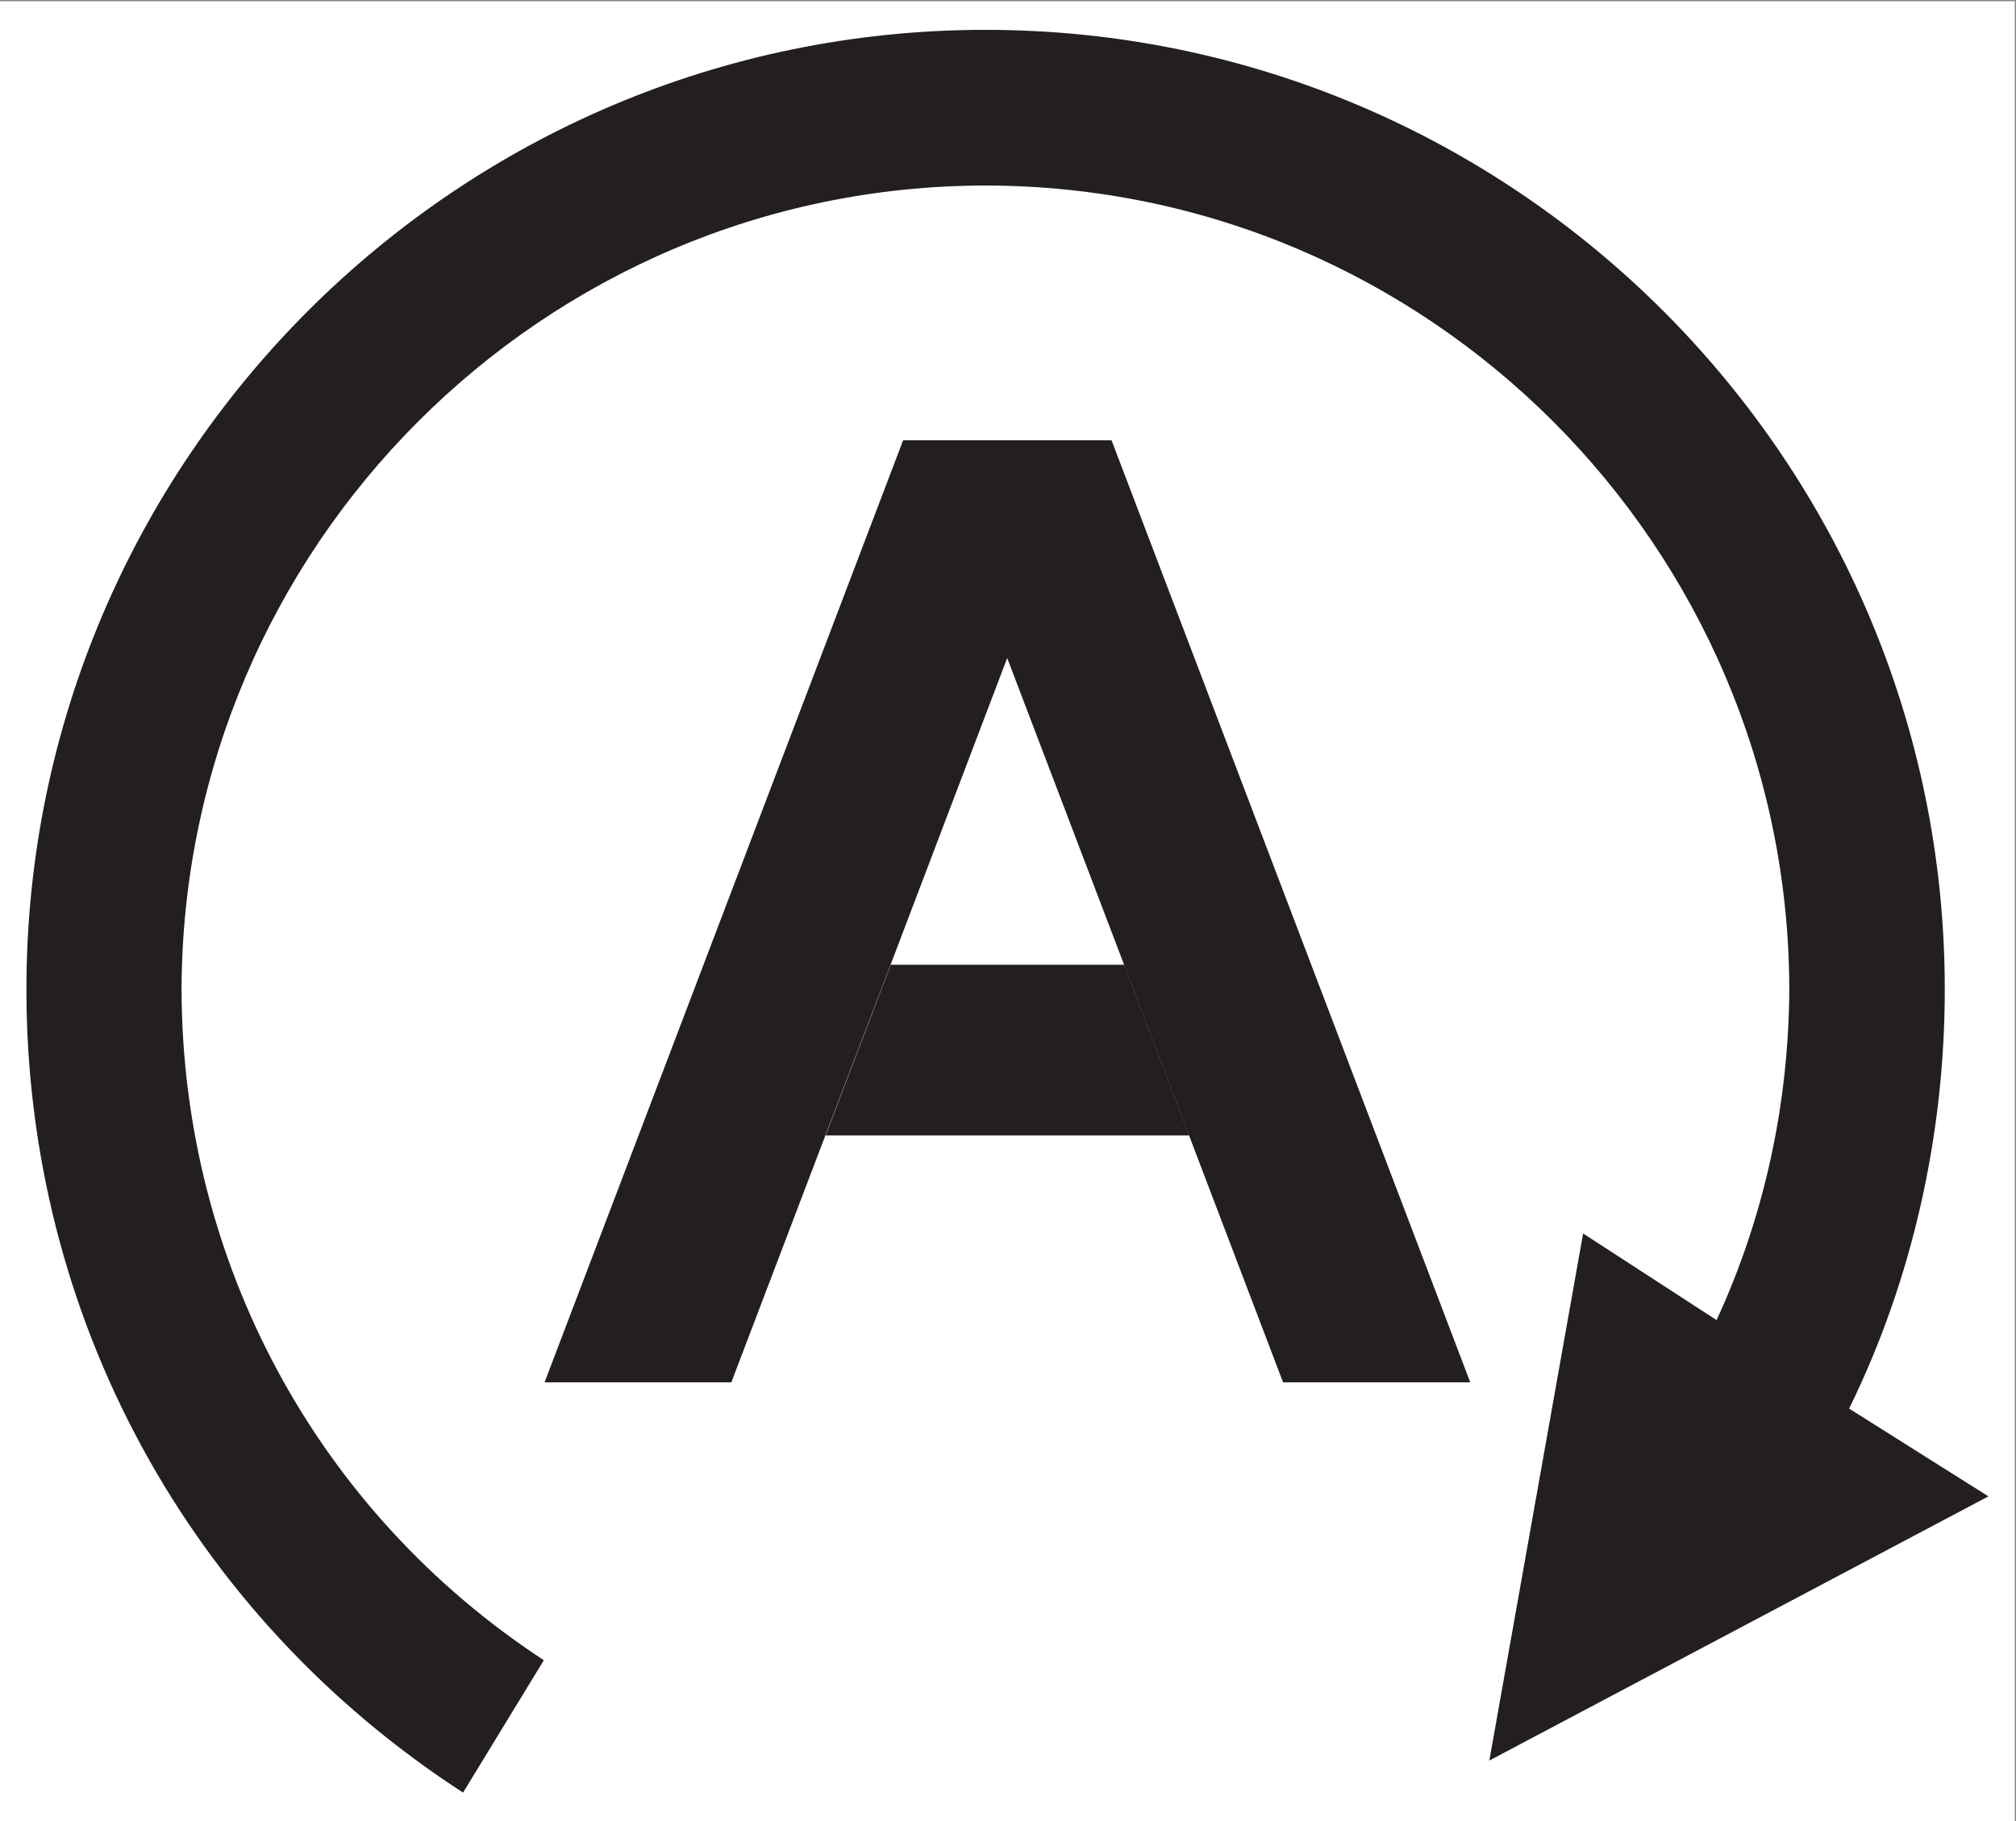 <?xml version="1.0" encoding="UTF-8" standalone="no"?>
<!-- Created with Inkscape (http://www.inkscape.org/) -->

<svg
   version="1.1"
   id="svg2"
   width="11.72"
   height="10.587"
   viewBox="0 0 11.72 10.587"
   xmlns="http://www.w3.org/2000/svg"
   xmlns:svg="http://www.w3.org/2000/svg">
  <rect x="0" y="0" width="11.72" height="10.587" fill="#808080" stroke="none"/>
  <defs
     id="defs6" />
  <g
     id="g8"
     transform="matrix(1.333,0,0,-1.333,0,10.587)">
    <g
       id="g10"
       transform="scale(0.1)">
      <path
         d="M 87.871,0 H 0 V 79.371 H 87.871 V 0"
         style="fill:#ffffff;fill-opacity:1;fill-rule:nonzero;stroke:none"
         id="path12" />
      <path
         d="m 80.644,17.996 c 2.773,5.648 4.172,11.984 4.172,18.273 0,23.082 -18.762,41.852 -41.84,41.852 C 19.922,78.121 1.152,59.352 1.152,36.27 1.152,22.012 8.25,8.992 20.195,1.25 v 0 l 3.523,5.773 C 13.848,13.484 7.949,24.363 7.918,36.27 7.969,55.586 23.691,71.316 42.977,71.332 62.293,71.316 78.008,55.586 78.035,36.27 78.008,31.289 76.953,26.375 74.863,21.855 L 69.043,25.633 64.953,2.648 86.719,14.168 80.644,17.996"
         style="fill:#231f20;fill-opacity:1;fill-rule:nonzero;stroke:none"
         id="path14" />
      <path
         d="m 38.84,37.352 5.086,13.375 5.098,-13.375 2.832,-7.441 4.101,-10.77 h 8.164 L 48.477,60.223 H 39.387 L 23.75,19.141 h 8.145 l 4.102,10.77 2.844,7.441"
         style="fill:#231f20;fill-opacity:1;fill-rule:nonzero;stroke:none"
         id="path16" />
      <path
         d="m 36.008,29.91 h 15.855 l -2.832,7.441 H 38.848 l -2.84,-7.441"
         style="fill:#231f20;fill-opacity:1;fill-rule:nonzero;stroke:none"
         id="path18" />
    </g>
  </g>
</svg>
